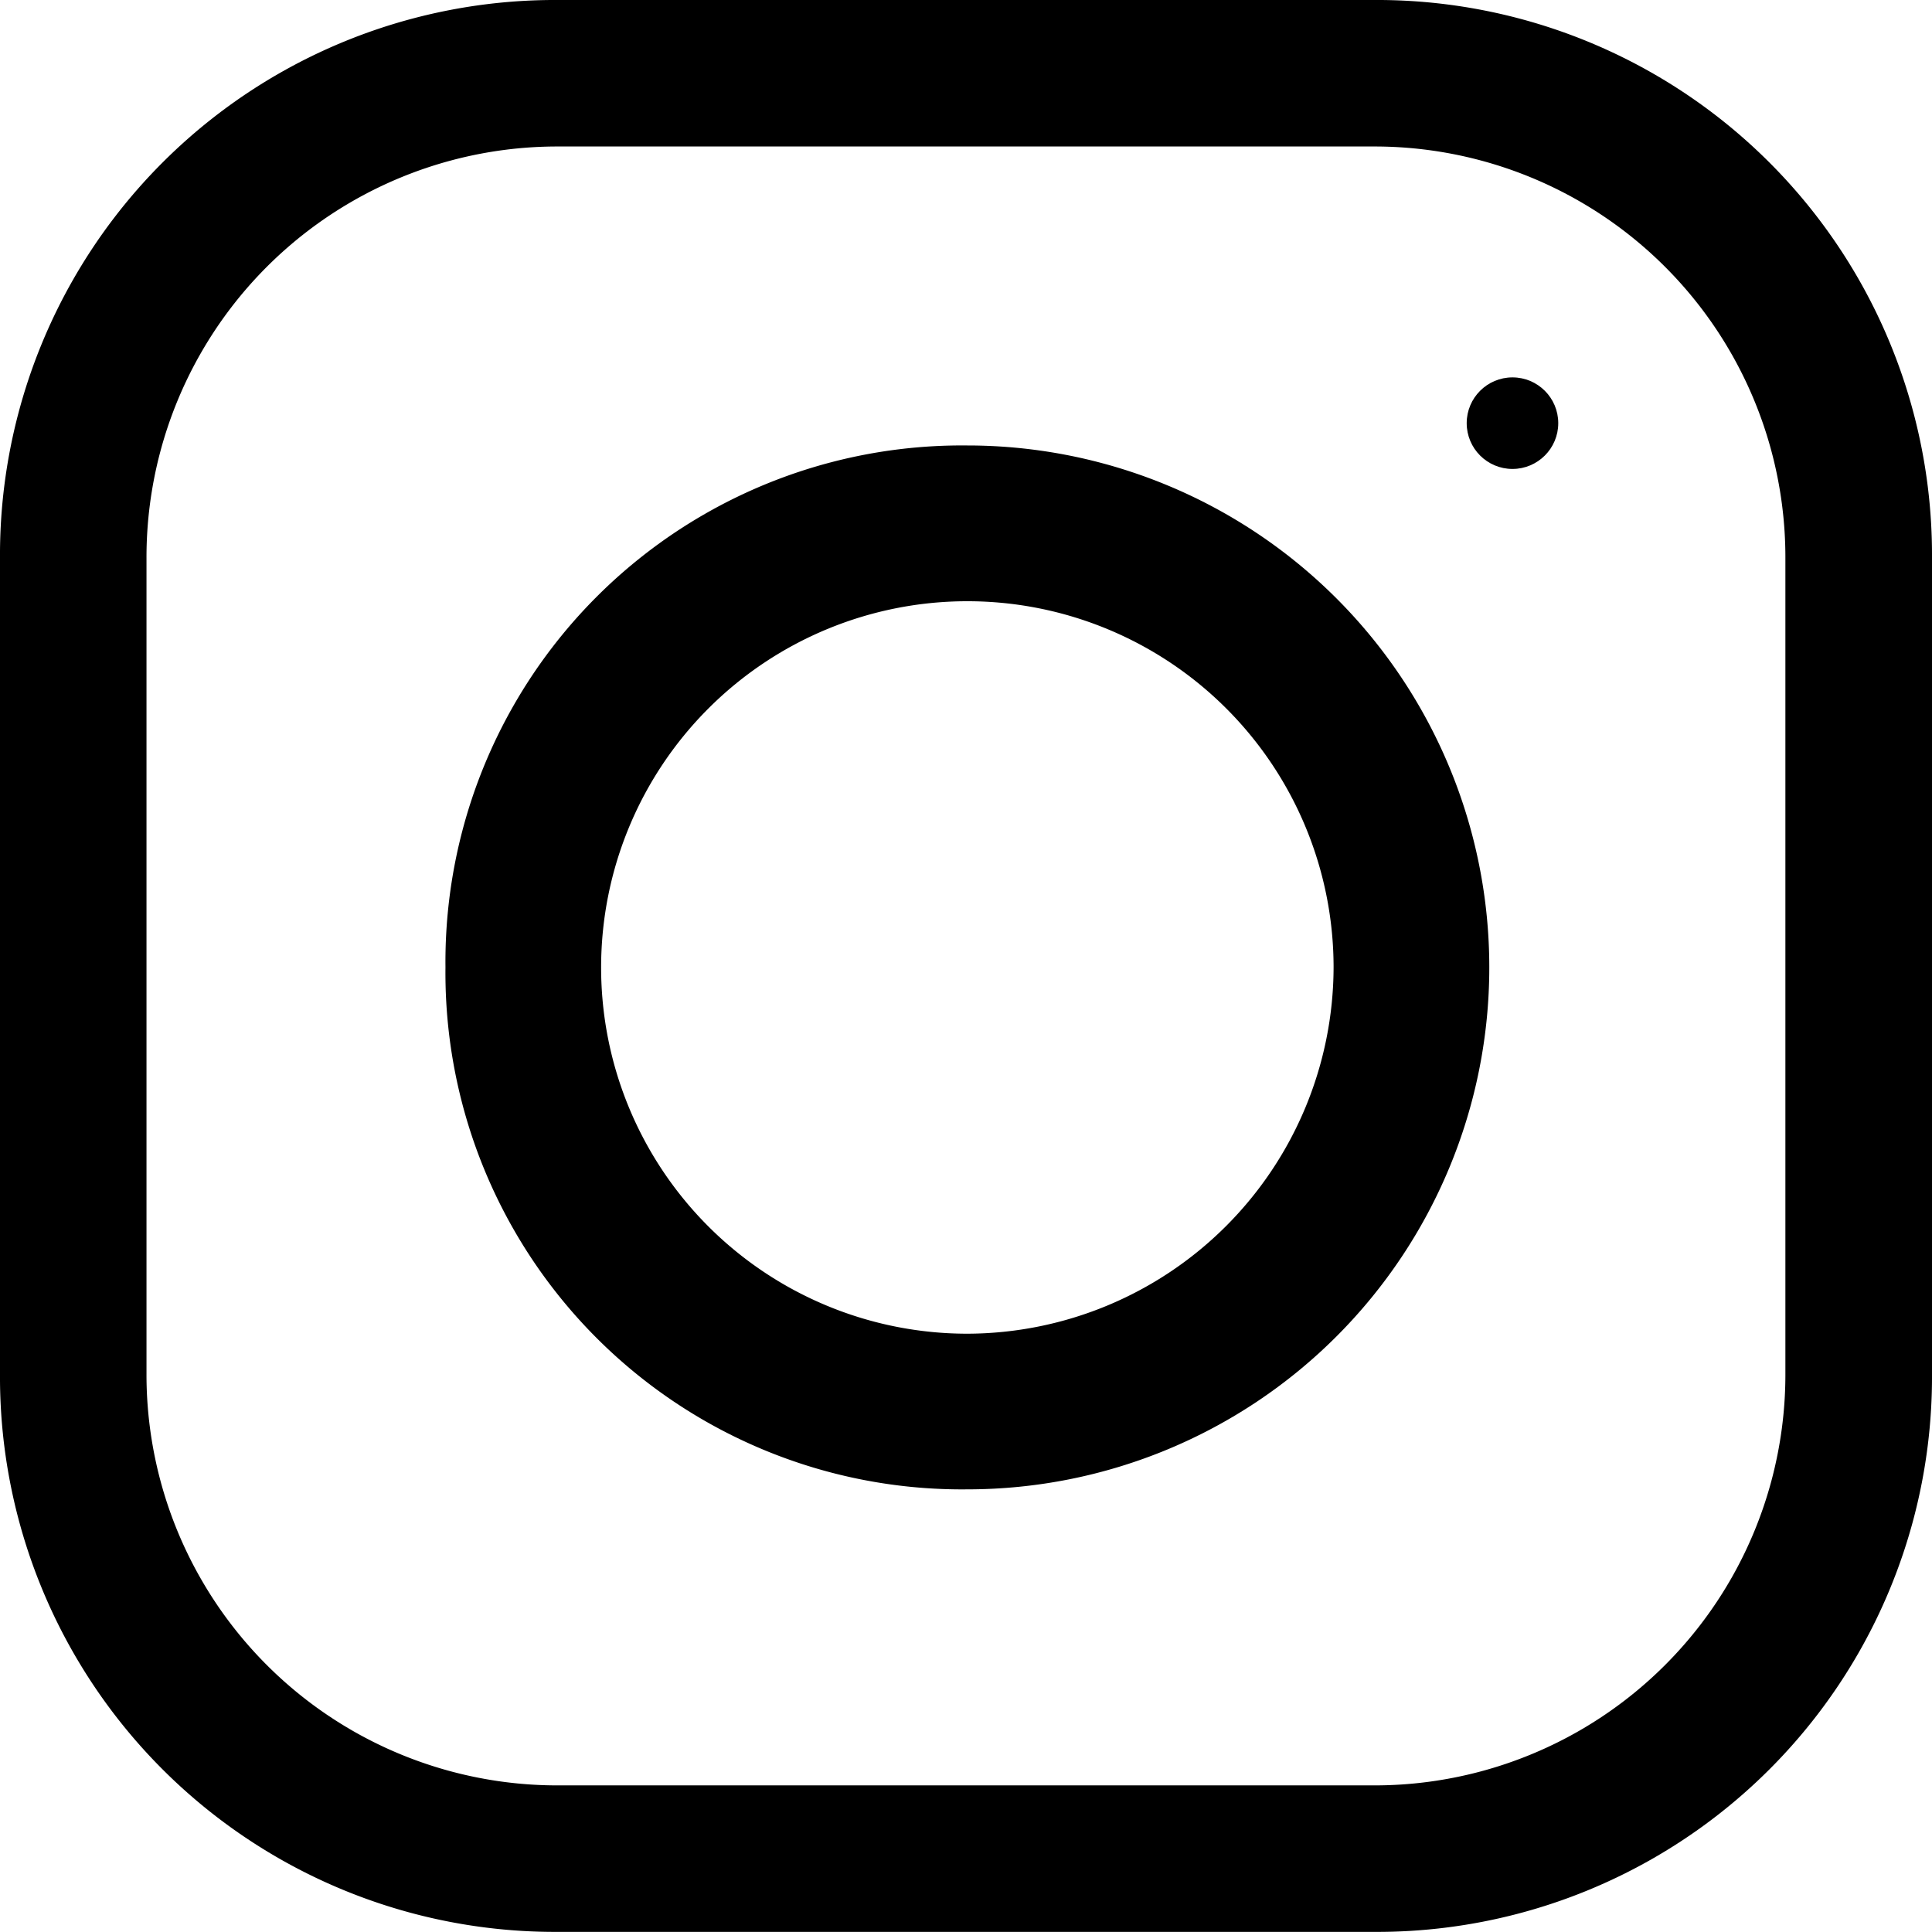 <svg xmlns="http://www.w3.org/2000/svg" width="16.459" height="16.459" viewBox="0 0 16.459 16.459"><g transform="translate(0 0)"><g transform="translate(0 0)"><path d="M11.7,0H4.758A4.728,4.728,0,0,0,0,4.758V11.7a4.728,4.728,0,0,0,4.758,4.758H11.7A4.728,4.728,0,0,0,16.459,11.7V4.758A4.728,4.728,0,0,0,11.7,0Zm3.51,11.7a3.5,3.5,0,0,1-3.51,3.51H4.758a3.5,3.5,0,0,1-3.51-3.51V4.758a3.5,3.5,0,0,1,3.51-3.51H11.7a3.5,3.5,0,0,1,3.51,3.51Z" transform="translate(0 0)"/></g></g><g transform="translate(3.795 3.795)"><path d="M4.446,0A4.4,4.4,0,0,0,0,4.446,4.4,4.4,0,0,0,4.446,8.893,4.446,4.446,0,0,0,4.446,0Zm0,7.567a3.12,3.12,0,1,1,3.12-3.12A3.129,3.129,0,0,1,4.446,7.567Z"/></g><g transform="translate(12.495 3.215)"><g transform="translate(0 0)"><circle cx="0.39" cy="0.39" r="0.39"/></g></g></svg>